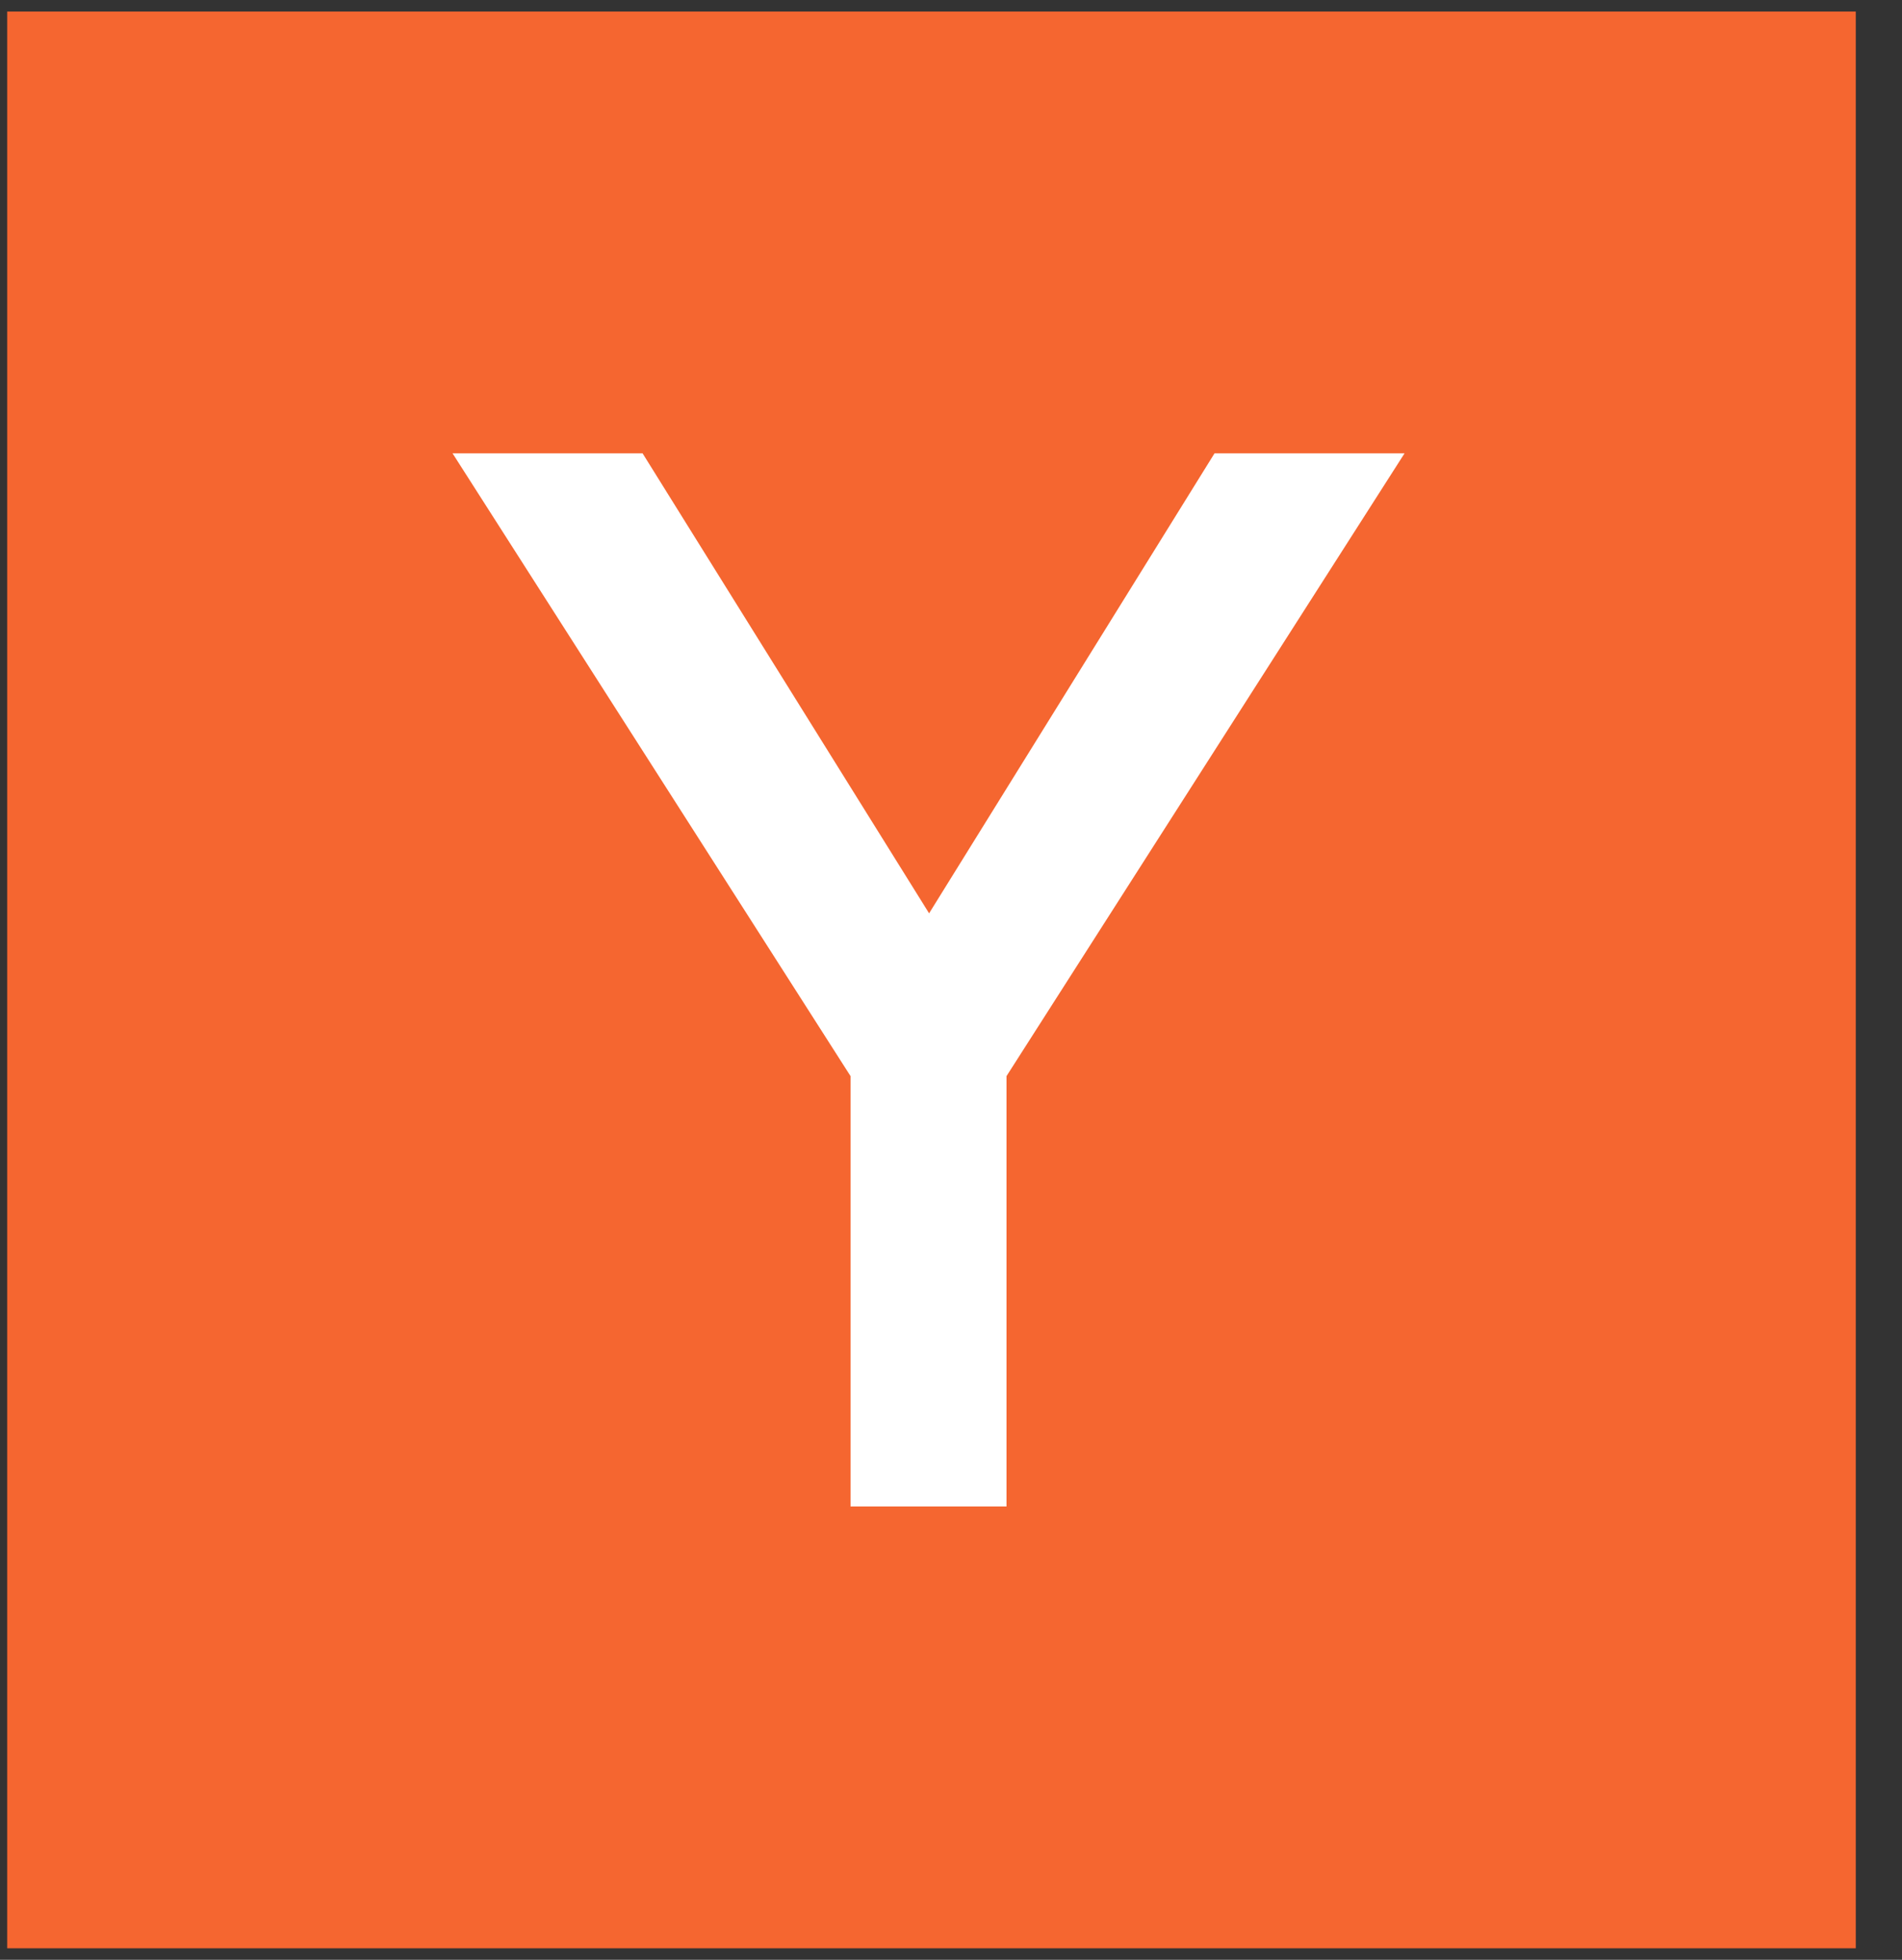 <svg width="33" height="34" viewBox="0 0 33 34" fill="none" xmlns="http://www.w3.org/2000/svg">
<rect x="0" y="0" width="33" height="34" fill="#333333" stroke="none"/>
<path fill-rule="evenodd" clip-rule="evenodd" d="M0.125 33.8H32.198V0.2H0.125V33.8Z" fill="#F56630"/>
<path fill-rule="evenodd" clip-rule="evenodd" d="M17.463 18.669V26.135H14.757V18.669L7.852 7.865H11.149L16.12 15.845L21.072 7.865H24.369L17.463 18.669Z" fill="white"/>
</svg>
